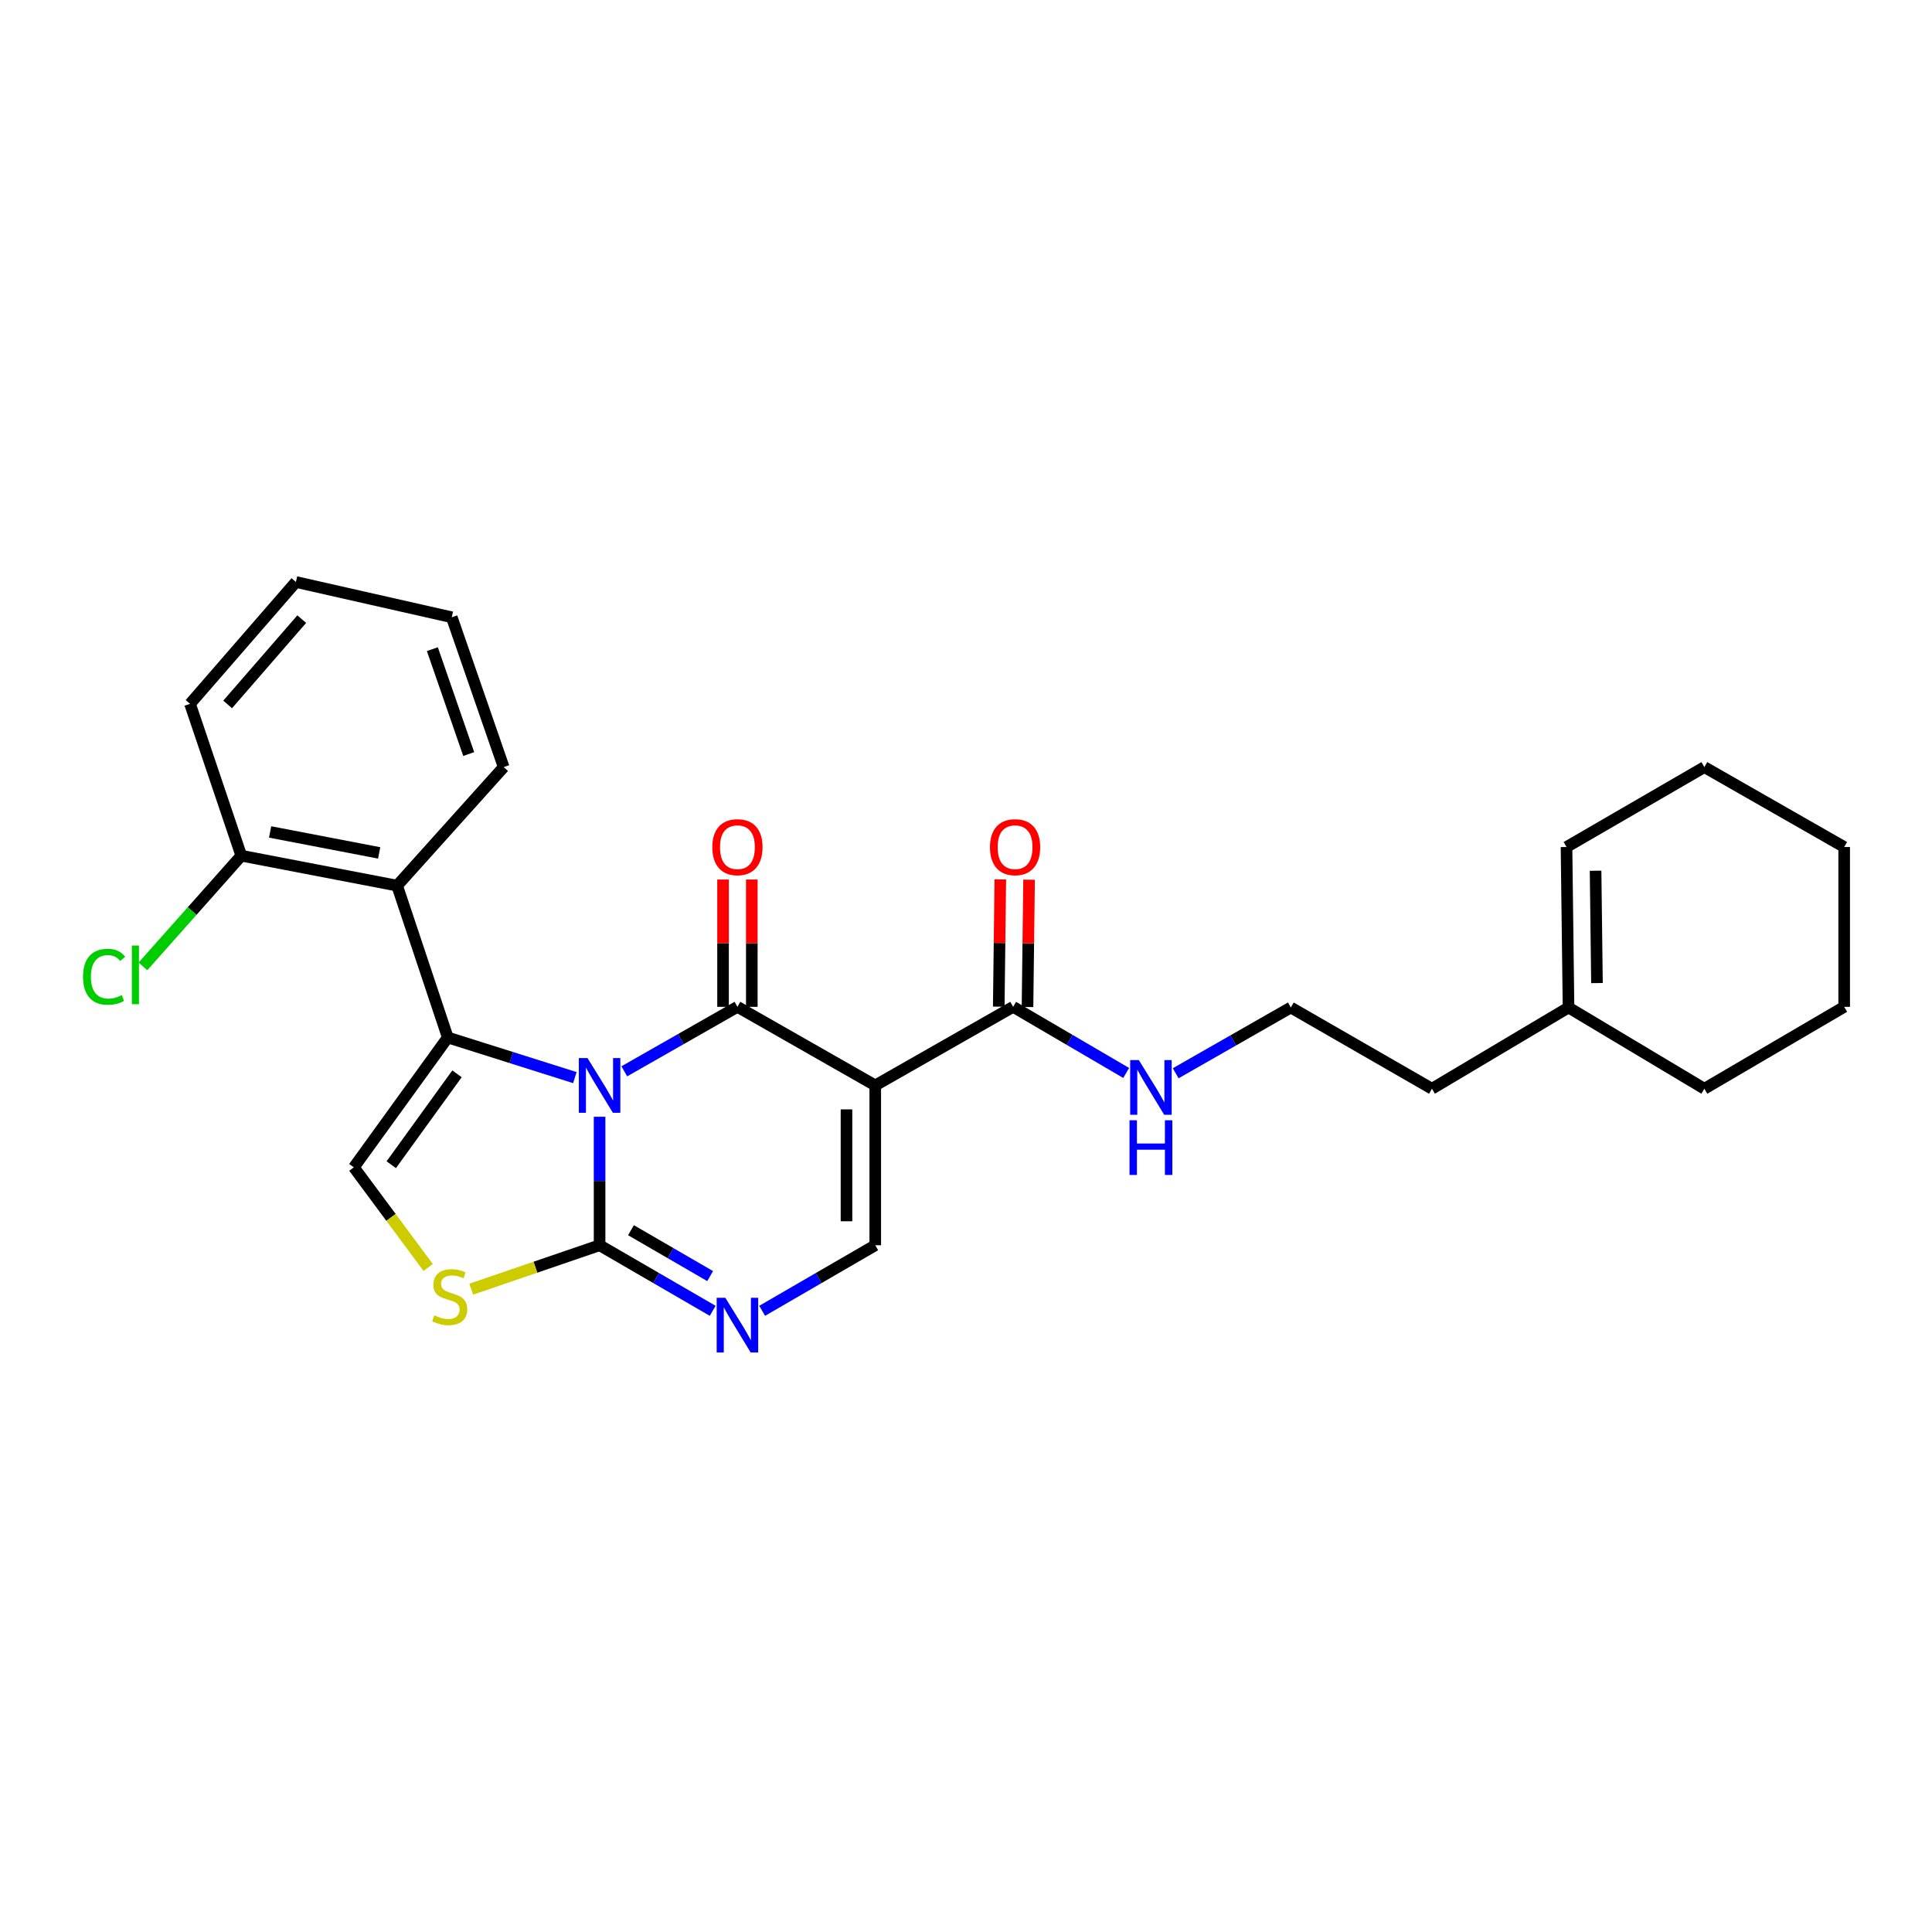 <?xml version='1.0' encoding='iso-8859-1'?>
<svg version='1.1' baseProfile='full'
              xmlns='http://www.w3.org/2000/svg'
                      xmlns:rdkit='http://www.rdkit.org/xml'
                      xmlns:xlink='http://www.w3.org/1999/xlink'
                  xml:space='preserve'
width='1000px' height='1000px' viewBox='0 0 1000 1000'>
<!-- END OF HEADER -->
<rect style='opacity:1.0;fill:#FFFFFF;stroke:none' width='1000' height='1000' x='0' y='0'> </rect>
<path class='bond-0' d='M 323.138,554.513 L 352.415,537.825' style='fill:none;fill-rule:evenodd;stroke:#0000FF;stroke-width:6px;stroke-linecap:butt;stroke-linejoin:miter;stroke-opacity:1' />
<path class='bond-0' d='M 352.415,537.825 L 381.692,521.136' style='fill:none;fill-rule:evenodd;stroke:#000000;stroke-width:6px;stroke-linecap:butt;stroke-linejoin:miter;stroke-opacity:1' />
<path class='bond-1' d='M 297.545,557.765 L 264.656,547.382' style='fill:none;fill-rule:evenodd;stroke:#0000FF;stroke-width:6px;stroke-linecap:butt;stroke-linejoin:miter;stroke-opacity:1' />
<path class='bond-1' d='M 264.656,547.382 L 231.768,537' style='fill:none;fill-rule:evenodd;stroke:#000000;stroke-width:6px;stroke-linecap:butt;stroke-linejoin:miter;stroke-opacity:1' />
<path class='bond-3' d='M 310.344,578.034 L 310.344,611.284' style='fill:none;fill-rule:evenodd;stroke:#0000FF;stroke-width:6px;stroke-linecap:butt;stroke-linejoin:miter;stroke-opacity:1' />
<path class='bond-3' d='M 310.344,611.284 L 310.344,644.534' style='fill:none;fill-rule:evenodd;stroke:#000000;stroke-width:6px;stroke-linecap:butt;stroke-linejoin:miter;stroke-opacity:1' />
<path class='bond-2' d='M 381.692,521.136 L 453.031,561.805' style='fill:none;fill-rule:evenodd;stroke:#000000;stroke-width:6px;stroke-linecap:butt;stroke-linejoin:miter;stroke-opacity:1' />
<path class='bond-10' d='M 389.136,521.136 L 389.136,488.19' style='fill:none;fill-rule:evenodd;stroke:#000000;stroke-width:6px;stroke-linecap:butt;stroke-linejoin:miter;stroke-opacity:1' />
<path class='bond-10' d='M 389.136,488.19 L 389.136,455.244' style='fill:none;fill-rule:evenodd;stroke:#FF0000;stroke-width:6px;stroke-linecap:butt;stroke-linejoin:miter;stroke-opacity:1' />
<path class='bond-10' d='M 374.248,521.136 L 374.248,488.19' style='fill:none;fill-rule:evenodd;stroke:#000000;stroke-width:6px;stroke-linecap:butt;stroke-linejoin:miter;stroke-opacity:1' />
<path class='bond-10' d='M 374.248,488.19 L 374.248,455.244' style='fill:none;fill-rule:evenodd;stroke:#FF0000;stroke-width:6px;stroke-linecap:butt;stroke-linejoin:miter;stroke-opacity:1' />
<path class='bond-6' d='M 231.768,537 L 183.159,604.212' style='fill:none;fill-rule:evenodd;stroke:#000000;stroke-width:6px;stroke-linecap:butt;stroke-linejoin:miter;stroke-opacity:1' />
<path class='bond-6' d='M 236.54,555.807 L 202.514,602.855' style='fill:none;fill-rule:evenodd;stroke:#000000;stroke-width:6px;stroke-linecap:butt;stroke-linejoin:miter;stroke-opacity:1' />
<path class='bond-8' d='M 231.768,537 L 205.549,458.407' style='fill:none;fill-rule:evenodd;stroke:#000000;stroke-width:6px;stroke-linecap:butt;stroke-linejoin:miter;stroke-opacity:1' />
<path class='bond-9' d='M 453.031,561.805 L 524.394,521.136' style='fill:none;fill-rule:evenodd;stroke:#000000;stroke-width:6px;stroke-linecap:butt;stroke-linejoin:miter;stroke-opacity:1' />
<path class='bond-28' d='M 453.031,561.805 L 453.031,644.534' style='fill:none;fill-rule:evenodd;stroke:#000000;stroke-width:6px;stroke-linecap:butt;stroke-linejoin:miter;stroke-opacity:1' />
<path class='bond-28' d='M 438.142,574.215 L 438.142,632.125' style='fill:none;fill-rule:evenodd;stroke:#000000;stroke-width:6px;stroke-linecap:butt;stroke-linejoin:miter;stroke-opacity:1' />
<path class='bond-4' d='M 310.344,644.534 L 339.617,661.505' style='fill:none;fill-rule:evenodd;stroke:#000000;stroke-width:6px;stroke-linecap:butt;stroke-linejoin:miter;stroke-opacity:1' />
<path class='bond-4' d='M 339.617,661.505 L 368.89,678.476' style='fill:none;fill-rule:evenodd;stroke:#0000FF;stroke-width:6px;stroke-linecap:butt;stroke-linejoin:miter;stroke-opacity:1' />
<path class='bond-4' d='M 326.594,636.745 L 347.085,648.625' style='fill:none;fill-rule:evenodd;stroke:#000000;stroke-width:6px;stroke-linecap:butt;stroke-linejoin:miter;stroke-opacity:1' />
<path class='bond-4' d='M 347.085,648.625 L 367.575,660.505' style='fill:none;fill-rule:evenodd;stroke:#0000FF;stroke-width:6px;stroke-linecap:butt;stroke-linejoin:miter;stroke-opacity:1' />
<path class='bond-7' d='M 310.344,644.534 L 277.126,655.904' style='fill:none;fill-rule:evenodd;stroke:#000000;stroke-width:6px;stroke-linecap:butt;stroke-linejoin:miter;stroke-opacity:1' />
<path class='bond-7' d='M 277.126,655.904 L 243.907,667.275' style='fill:none;fill-rule:evenodd;stroke:#CCCC00;stroke-width:6px;stroke-linecap:butt;stroke-linejoin:miter;stroke-opacity:1' />
<path class='bond-5' d='M 394.493,678.475 L 423.762,661.505' style='fill:none;fill-rule:evenodd;stroke:#0000FF;stroke-width:6px;stroke-linecap:butt;stroke-linejoin:miter;stroke-opacity:1' />
<path class='bond-5' d='M 423.762,661.505 L 453.031,644.534' style='fill:none;fill-rule:evenodd;stroke:#000000;stroke-width:6px;stroke-linecap:butt;stroke-linejoin:miter;stroke-opacity:1' />
<path class='bond-27' d='M 183.159,604.212 L 202.387,630.127' style='fill:none;fill-rule:evenodd;stroke:#000000;stroke-width:6px;stroke-linecap:butt;stroke-linejoin:miter;stroke-opacity:1' />
<path class='bond-27' d='M 202.387,630.127 L 221.616,656.041' style='fill:none;fill-rule:evenodd;stroke:#CCCC00;stroke-width:6px;stroke-linecap:butt;stroke-linejoin:miter;stroke-opacity:1' />
<path class='bond-11' d='M 205.549,458.407 L 124.896,442.907' style='fill:none;fill-rule:evenodd;stroke:#000000;stroke-width:6px;stroke-linecap:butt;stroke-linejoin:miter;stroke-opacity:1' />
<path class='bond-11' d='M 196.261,441.462 L 139.804,430.612' style='fill:none;fill-rule:evenodd;stroke:#000000;stroke-width:6px;stroke-linecap:butt;stroke-linejoin:miter;stroke-opacity:1' />
<path class='bond-17' d='M 205.549,458.407 L 260.701,397.052' style='fill:none;fill-rule:evenodd;stroke:#000000;stroke-width:6px;stroke-linecap:butt;stroke-linejoin:miter;stroke-opacity:1' />
<path class='bond-12' d='M 531.838,521.227 L 532.24,488.281' style='fill:none;fill-rule:evenodd;stroke:#000000;stroke-width:6px;stroke-linecap:butt;stroke-linejoin:miter;stroke-opacity:1' />
<path class='bond-12' d='M 532.24,488.281 L 532.642,455.335' style='fill:none;fill-rule:evenodd;stroke:#FF0000;stroke-width:6px;stroke-linecap:butt;stroke-linejoin:miter;stroke-opacity:1' />
<path class='bond-12' d='M 516.951,521.045 L 517.353,488.099' style='fill:none;fill-rule:evenodd;stroke:#000000;stroke-width:6px;stroke-linecap:butt;stroke-linejoin:miter;stroke-opacity:1' />
<path class='bond-12' d='M 517.353,488.099 L 517.755,455.153' style='fill:none;fill-rule:evenodd;stroke:#FF0000;stroke-width:6px;stroke-linecap:butt;stroke-linejoin:miter;stroke-opacity:1' />
<path class='bond-14' d='M 524.394,521.136 L 553.653,538.247' style='fill:none;fill-rule:evenodd;stroke:#000000;stroke-width:6px;stroke-linecap:butt;stroke-linejoin:miter;stroke-opacity:1' />
<path class='bond-14' d='M 553.653,538.247 L 582.911,555.359' style='fill:none;fill-rule:evenodd;stroke:#0000FF;stroke-width:6px;stroke-linecap:butt;stroke-linejoin:miter;stroke-opacity:1' />
<path class='bond-16' d='M 124.896,442.907 L 99.445,471.554' style='fill:none;fill-rule:evenodd;stroke:#000000;stroke-width:6px;stroke-linecap:butt;stroke-linejoin:miter;stroke-opacity:1' />
<path class='bond-16' d='M 99.445,471.554 L 73.994,500.201' style='fill:none;fill-rule:evenodd;stroke:#00CC00;stroke-width:6px;stroke-linecap:butt;stroke-linejoin:miter;stroke-opacity:1' />
<path class='bond-21' d='M 124.896,442.907 L 98.362,364.314' style='fill:none;fill-rule:evenodd;stroke:#000000;stroke-width:6px;stroke-linecap:butt;stroke-linejoin:miter;stroke-opacity:1' />
<path class='bond-13' d='M 811.859,521.483 L 741.182,563.526' style='fill:none;fill-rule:evenodd;stroke:#000000;stroke-width:6px;stroke-linecap:butt;stroke-linejoin:miter;stroke-opacity:1' />
<path class='bond-15' d='M 811.859,521.483 L 810.825,438.416' style='fill:none;fill-rule:evenodd;stroke:#000000;stroke-width:6px;stroke-linecap:butt;stroke-linejoin:miter;stroke-opacity:1' />
<path class='bond-15' d='M 826.591,508.838 L 825.867,450.691' style='fill:none;fill-rule:evenodd;stroke:#000000;stroke-width:6px;stroke-linecap:butt;stroke-linejoin:miter;stroke-opacity:1' />
<path class='bond-20' d='M 811.859,521.483 L 882.173,563.526' style='fill:none;fill-rule:evenodd;stroke:#000000;stroke-width:6px;stroke-linecap:butt;stroke-linejoin:miter;stroke-opacity:1' />
<path class='bond-18' d='M 608.541,555.521 L 638.332,538.502' style='fill:none;fill-rule:evenodd;stroke:#0000FF;stroke-width:6px;stroke-linecap:butt;stroke-linejoin:miter;stroke-opacity:1' />
<path class='bond-18' d='M 638.332,538.502 L 668.123,521.483' style='fill:none;fill-rule:evenodd;stroke:#000000;stroke-width:6px;stroke-linecap:butt;stroke-linejoin:miter;stroke-opacity:1' />
<path class='bond-22' d='M 810.825,438.416 L 882.173,397.052' style='fill:none;fill-rule:evenodd;stroke:#000000;stroke-width:6px;stroke-linecap:butt;stroke-linejoin:miter;stroke-opacity:1' />
<path class='bond-23' d='M 260.701,397.052 L 233.828,319.493' style='fill:none;fill-rule:evenodd;stroke:#000000;stroke-width:6px;stroke-linecap:butt;stroke-linejoin:miter;stroke-opacity:1' />
<path class='bond-23' d='M 242.602,390.292 L 223.791,336.001' style='fill:none;fill-rule:evenodd;stroke:#000000;stroke-width:6px;stroke-linecap:butt;stroke-linejoin:miter;stroke-opacity:1' />
<path class='bond-19' d='M 668.123,521.483 L 741.182,563.526' style='fill:none;fill-rule:evenodd;stroke:#000000;stroke-width:6px;stroke-linecap:butt;stroke-linejoin:miter;stroke-opacity:1' />
<path class='bond-24' d='M 882.173,563.526 L 954.545,521.136' style='fill:none;fill-rule:evenodd;stroke:#000000;stroke-width:6px;stroke-linecap:butt;stroke-linejoin:miter;stroke-opacity:1' />
<path class='bond-29' d='M 98.362,364.314 L 153.159,301.238' style='fill:none;fill-rule:evenodd;stroke:#000000;stroke-width:6px;stroke-linecap:butt;stroke-linejoin:miter;stroke-opacity:1' />
<path class='bond-29' d='M 117.821,364.617 L 156.179,320.464' style='fill:none;fill-rule:evenodd;stroke:#000000;stroke-width:6px;stroke-linecap:butt;stroke-linejoin:miter;stroke-opacity:1' />
<path class='bond-30' d='M 882.173,397.052 L 954.545,438.416' style='fill:none;fill-rule:evenodd;stroke:#000000;stroke-width:6px;stroke-linecap:butt;stroke-linejoin:miter;stroke-opacity:1' />
<path class='bond-25' d='M 233.828,319.493 L 153.159,301.238' style='fill:none;fill-rule:evenodd;stroke:#000000;stroke-width:6px;stroke-linecap:butt;stroke-linejoin:miter;stroke-opacity:1' />
<path class='bond-26' d='M 954.545,521.136 L 954.545,438.416' style='fill:none;fill-rule:evenodd;stroke:#000000;stroke-width:6px;stroke-linecap:butt;stroke-linejoin:miter;stroke-opacity:1' />
<path  class='atom-0' d='M 304.084 547.645
L 313.364 562.645
Q 314.284 564.125, 315.764 566.805
Q 317.244 569.485, 317.324 569.645
L 317.324 547.645
L 321.084 547.645
L 321.084 575.965
L 317.204 575.965
L 307.244 559.565
Q 306.084 557.645, 304.844 555.445
Q 303.644 553.245, 303.284 552.565
L 303.284 575.965
L 299.604 575.965
L 299.604 547.645
L 304.084 547.645
' fill='#0000FF'/>
<path  class='atom-5' d='M 375.432 671.738
L 384.712 686.738
Q 385.632 688.218, 387.112 690.898
Q 388.592 693.578, 388.672 693.738
L 388.672 671.738
L 392.432 671.738
L 392.432 700.058
L 388.552 700.058
L 378.592 683.658
Q 377.432 681.738, 376.192 679.538
Q 374.992 677.338, 374.632 676.658
L 374.632 700.058
L 370.952 700.058
L 370.952 671.738
L 375.432 671.738
' fill='#0000FF'/>
<path  class='atom-8' d='M 224.777 680.804
Q 225.097 680.924, 226.417 681.484
Q 227.737 682.044, 229.177 682.404
Q 230.657 682.724, 232.097 682.724
Q 234.777 682.724, 236.337 681.444
Q 237.897 680.124, 237.897 677.844
Q 237.897 676.284, 237.097 675.324
Q 236.337 674.364, 235.137 673.844
Q 233.937 673.324, 231.937 672.724
Q 229.417 671.964, 227.897 671.244
Q 226.417 670.524, 225.337 669.004
Q 224.297 667.484, 224.297 664.924
Q 224.297 661.364, 226.697 659.164
Q 229.137 656.964, 233.937 656.964
Q 237.217 656.964, 240.937 658.524
L 240.017 661.604
Q 236.617 660.204, 234.057 660.204
Q 231.297 660.204, 229.777 661.364
Q 228.257 662.484, 228.297 664.444
Q 228.297 665.964, 229.057 666.884
Q 229.857 667.804, 230.977 668.324
Q 232.137 668.844, 234.057 669.444
Q 236.617 670.244, 238.137 671.044
Q 239.657 671.844, 240.737 673.484
Q 241.857 675.084, 241.857 677.844
Q 241.857 681.764, 239.217 683.884
Q 236.617 685.964, 232.257 685.964
Q 229.737 685.964, 227.817 685.404
Q 225.937 684.884, 223.697 683.964
L 224.777 680.804
' fill='#CCCC00'/>
<path  class='atom-11' d='M 368.692 438.496
Q 368.692 431.696, 372.052 427.896
Q 375.412 424.096, 381.692 424.096
Q 387.972 424.096, 391.332 427.896
Q 394.692 431.696, 394.692 438.496
Q 394.692 445.376, 391.292 449.296
Q 387.892 453.176, 381.692 453.176
Q 375.452 453.176, 372.052 449.296
Q 368.692 445.416, 368.692 438.496
M 381.692 449.976
Q 386.012 449.976, 388.332 447.096
Q 390.692 444.176, 390.692 438.496
Q 390.692 432.936, 388.332 430.136
Q 386.012 427.296, 381.692 427.296
Q 377.372 427.296, 375.012 430.096
Q 372.692 432.896, 372.692 438.496
Q 372.692 444.216, 375.012 447.096
Q 377.372 449.976, 381.692 449.976
' fill='#FF0000'/>
<path  class='atom-13' d='M 512.403 438.496
Q 512.403 431.696, 515.763 427.896
Q 519.123 424.096, 525.403 424.096
Q 531.683 424.096, 535.043 427.896
Q 538.403 431.696, 538.403 438.496
Q 538.403 445.376, 535.003 449.296
Q 531.603 453.176, 525.403 453.176
Q 519.163 453.176, 515.763 449.296
Q 512.403 445.416, 512.403 438.496
M 525.403 449.976
Q 529.723 449.976, 532.043 447.096
Q 534.403 444.176, 534.403 438.496
Q 534.403 432.936, 532.043 430.136
Q 529.723 427.296, 525.403 427.296
Q 521.083 427.296, 518.723 430.096
Q 516.403 432.896, 516.403 438.496
Q 516.403 444.216, 518.723 447.096
Q 521.083 449.976, 525.403 449.976
' fill='#FF0000'/>
<path  class='atom-15' d='M 589.457 548.688
L 598.737 563.688
Q 599.657 565.168, 601.137 567.848
Q 602.617 570.528, 602.697 570.688
L 602.697 548.688
L 606.457 548.688
L 606.457 577.008
L 602.577 577.008
L 592.617 560.608
Q 591.457 558.688, 590.217 556.488
Q 589.017 554.288, 588.657 553.608
L 588.657 577.008
L 584.977 577.008
L 584.977 548.688
L 589.457 548.688
' fill='#0000FF'/>
<path  class='atom-15' d='M 584.637 579.84
L 588.477 579.84
L 588.477 591.88
L 602.957 591.88
L 602.957 579.84
L 606.797 579.84
L 606.797 608.16
L 602.957 608.16
L 602.957 595.08
L 588.477 595.08
L 588.477 608.16
L 584.637 608.16
L 584.637 579.84
' fill='#0000FF'/>
<path  class='atom-17' d='M 42.971 505.574
Q 42.971 498.534, 46.251 494.854
Q 49.571 491.134, 55.851 491.134
Q 61.691 491.134, 64.811 495.254
L 62.171 497.414
Q 59.891 494.414, 55.851 494.414
Q 51.571 494.414, 49.291 497.294
Q 47.051 500.134, 47.051 505.574
Q 47.051 511.174, 49.371 514.054
Q 51.731 516.934, 56.291 516.934
Q 59.411 516.934, 63.051 515.054
L 64.171 518.054
Q 62.691 519.014, 60.451 519.574
Q 58.211 520.134, 55.731 520.134
Q 49.571 520.134, 46.251 516.374
Q 42.971 512.614, 42.971 505.574
' fill='#00CC00'/>
<path  class='atom-17' d='M 68.251 489.414
L 71.931 489.414
L 71.931 519.774
L 68.251 519.774
L 68.251 489.414
' fill='#00CC00'/>
</svg>
